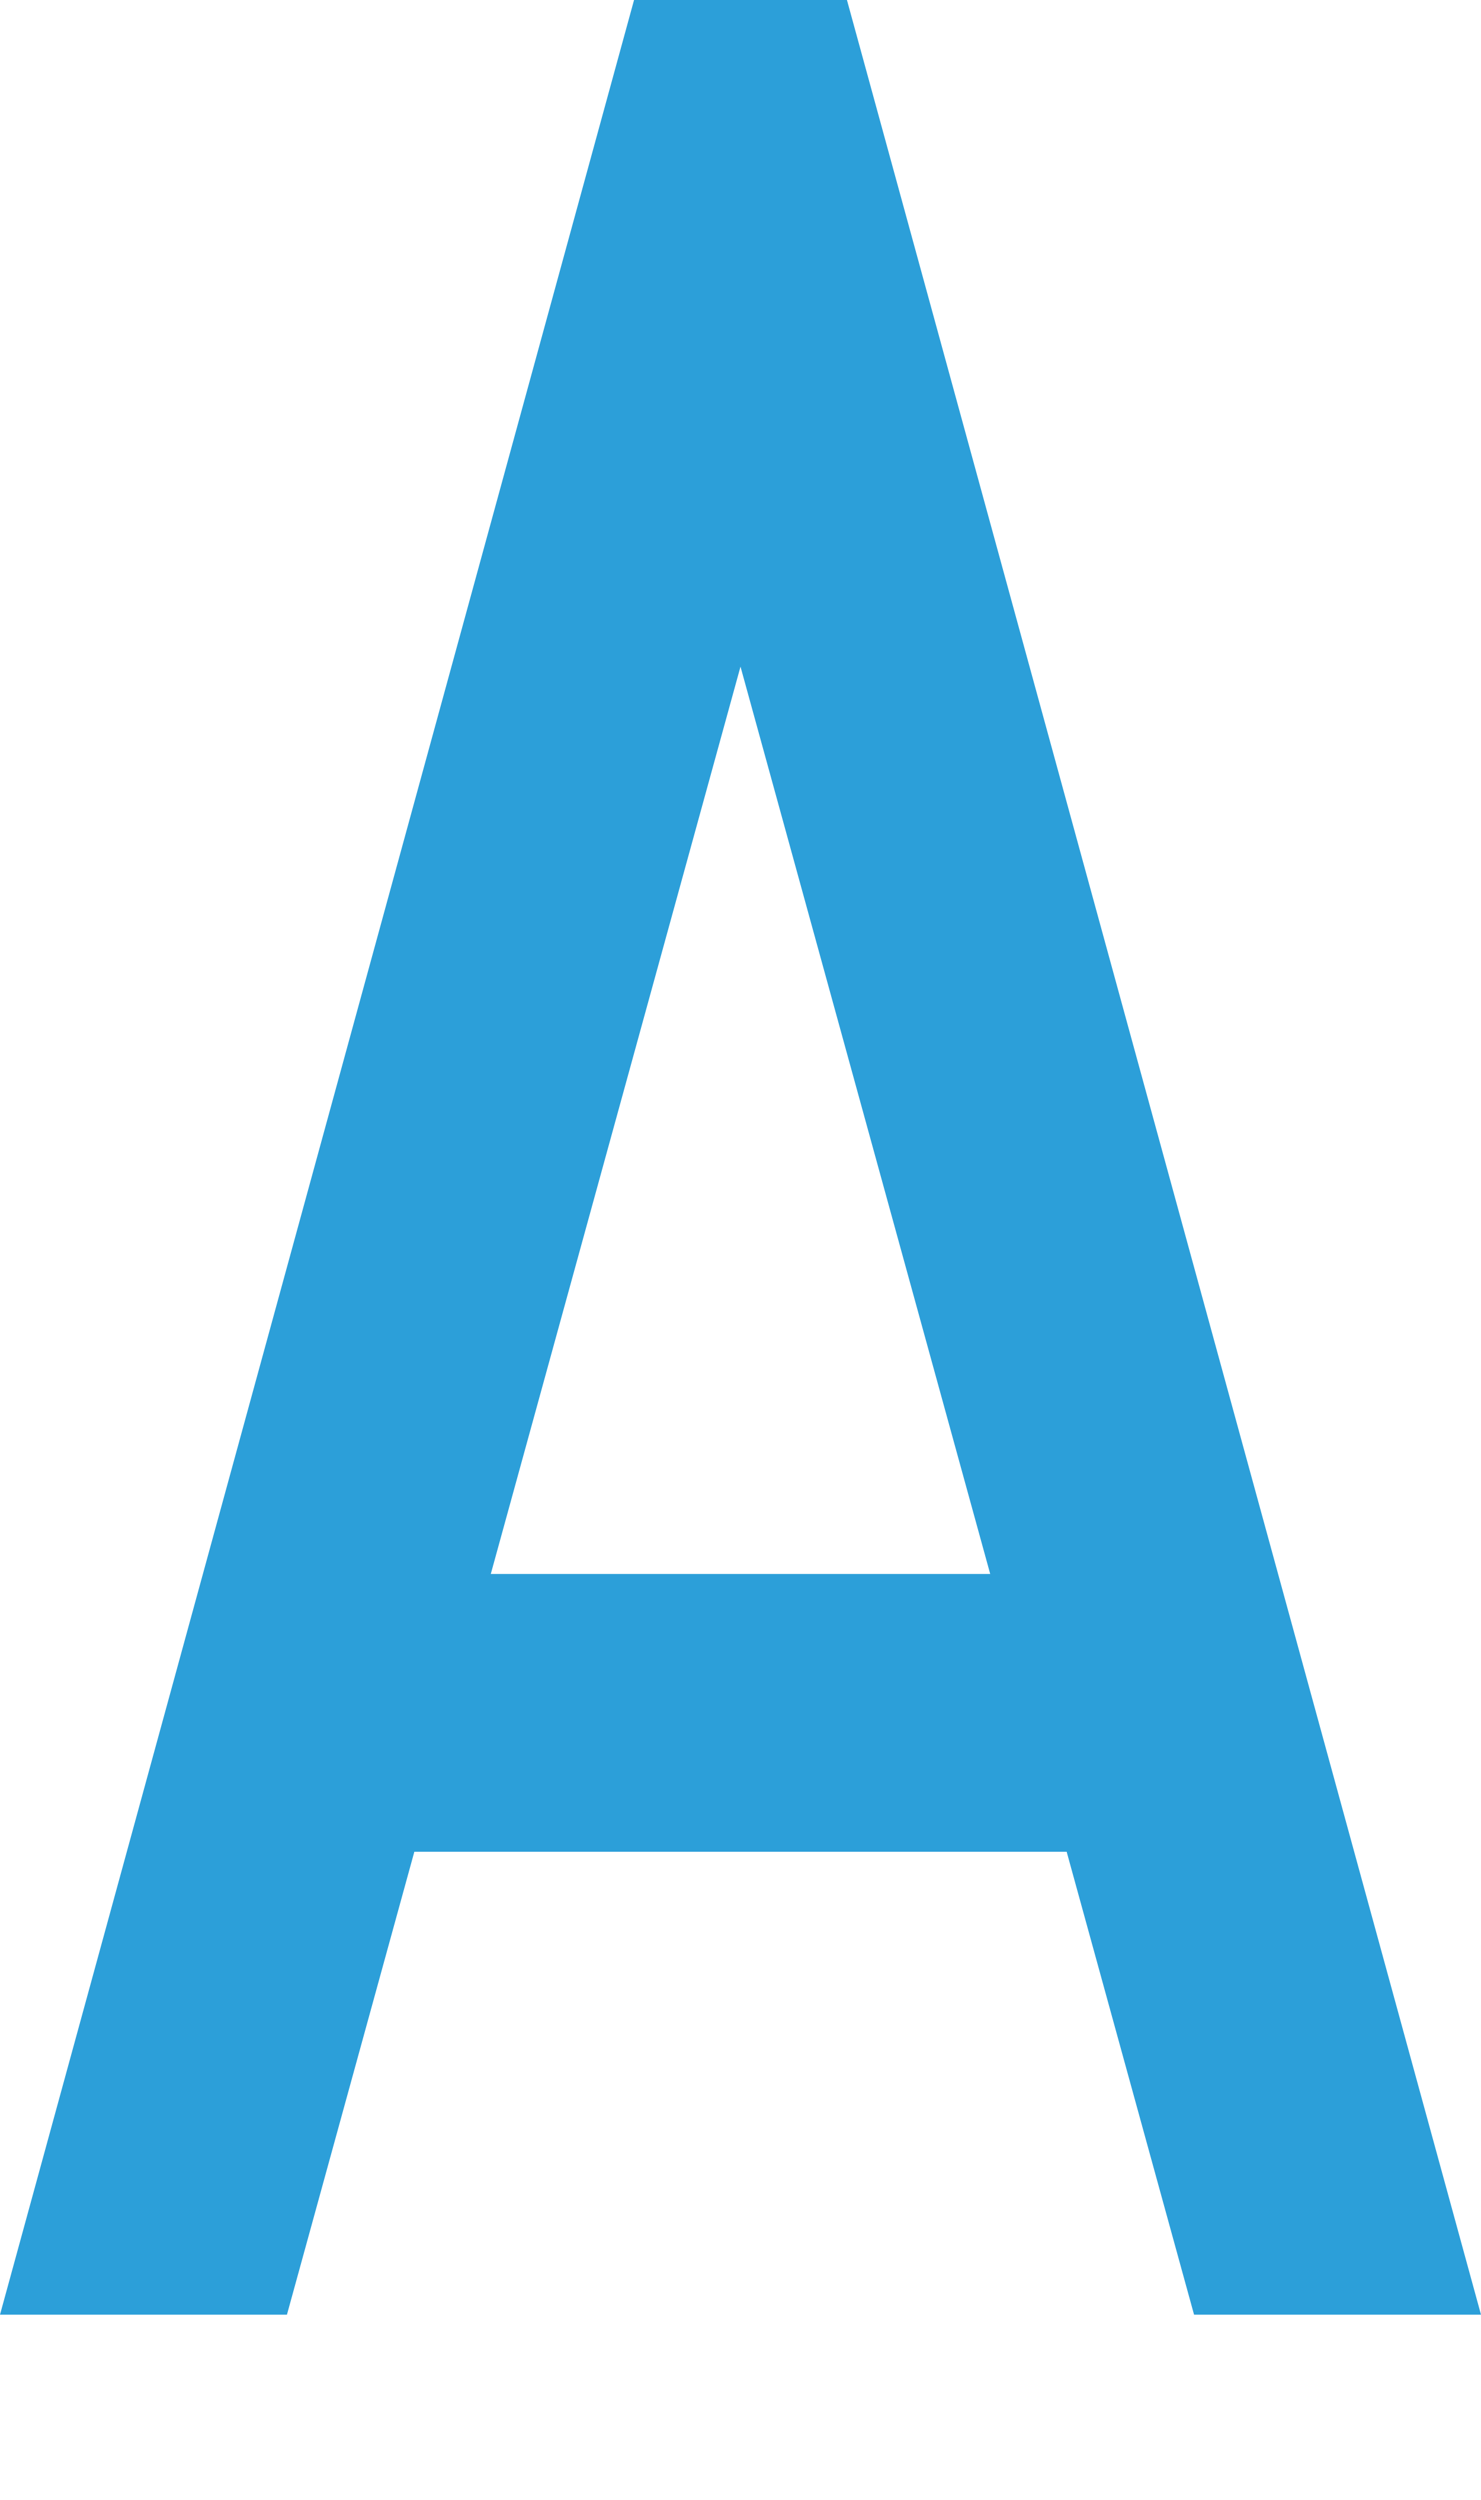 <?xml version="1.0" encoding="utf-8"?>
<!-- Generator: Adobe Illustrator 22.0.1, SVG Export Plug-In . SVG Version: 6.00 Build 0)  -->
<svg version="1.1" id="レイヤー_1" xmlns="http://www.w3.org/2000/svg" xmlns:xlink="http://www.w3.org/1999/xlink" x="0px"
	 y="0px" viewBox="0 0 32 54" style="enable-background:new 0 0 32 54;" xml:space="preserve">
<style type="text/css">
	.st0{fill:#2C9FD9;}
</style>
<g>
	<polygon class="st0" points="13.7,0 0,50 6.2,50 16,14.4 25.8,50 32,50 18.3,0 	"/>
	<rect x="6" y="34" class="st0" width="20" height="6"/>
</g>
</svg>
